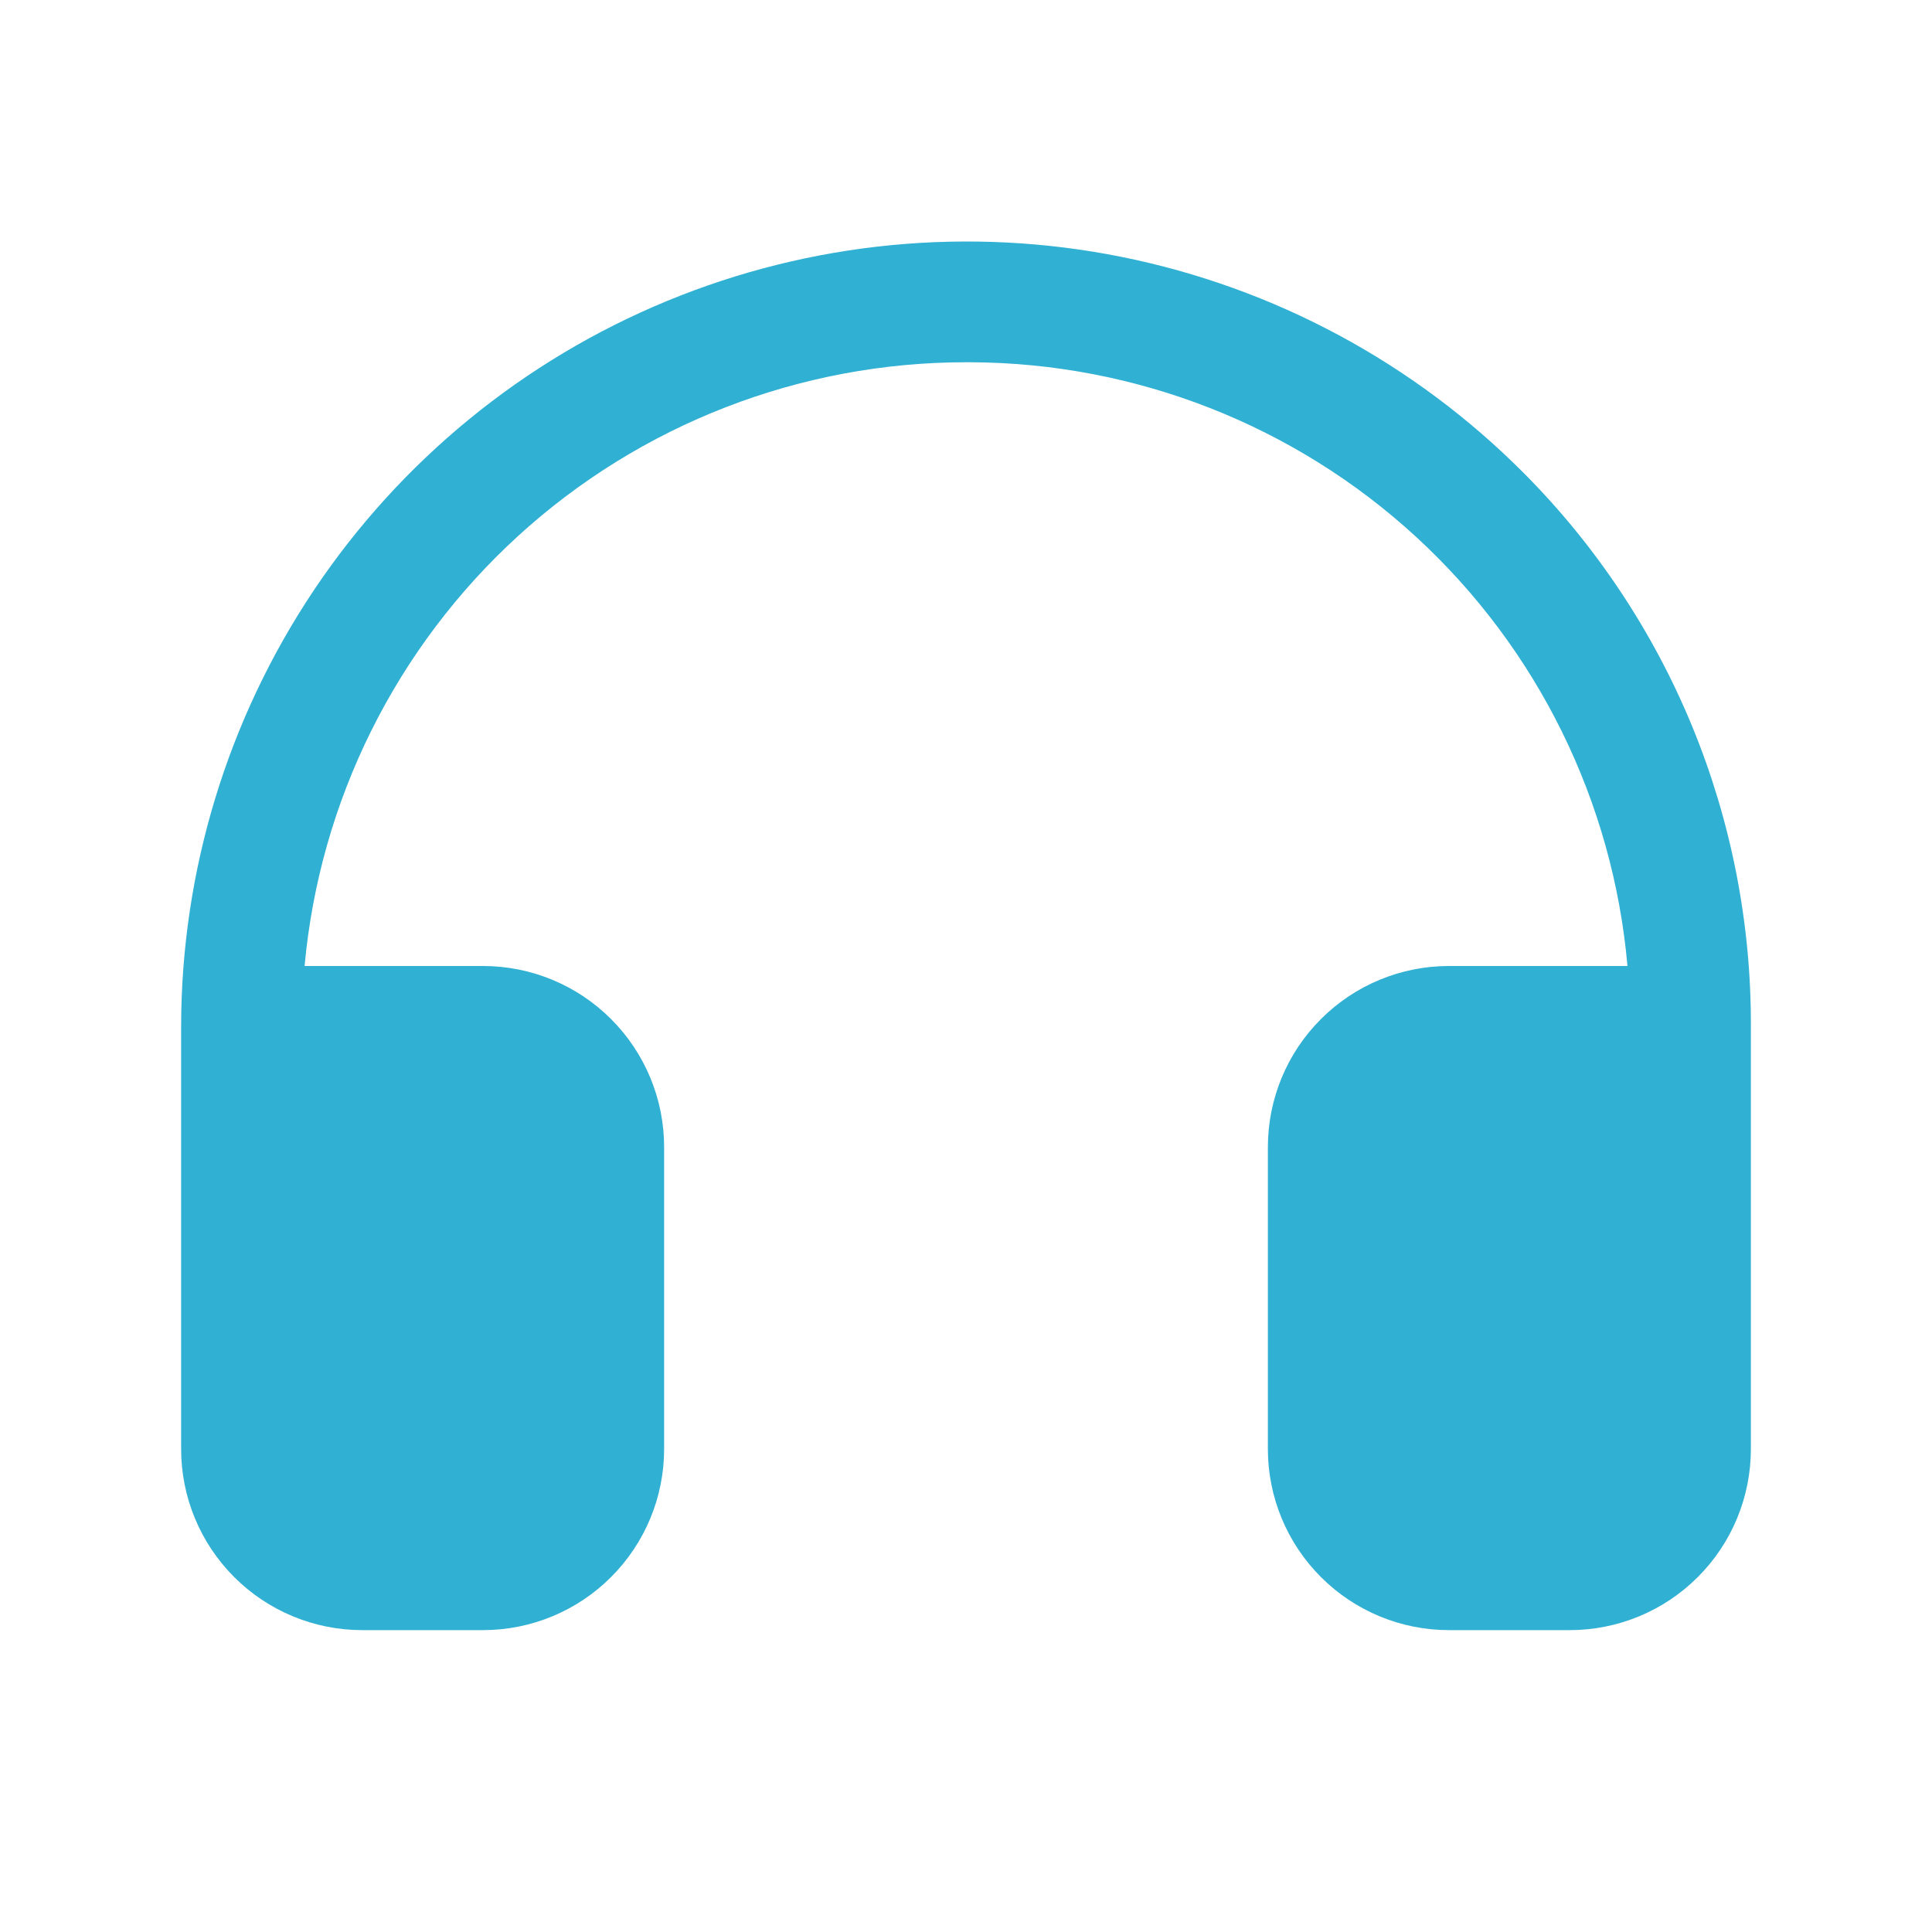 <svg width="32" height="32" viewBox="0 0 32 32" fill="none" xmlns="http://www.w3.org/2000/svg">
<path d="M29 17V24C29 24.796 28.684 25.559 28.121 26.121C27.559 26.684 26.796 27 26 27H24C23.204 27 22.441 26.684 21.879 26.121C21.316 25.559 21 24.796 21 24V19C21 18.204 21.316 17.441 21.879 16.879C22.441 16.316 23.204 16 24 16H26.956C26.716 13.278 25.468 10.743 23.456 8.893C21.444 7.043 18.814 6.012 16.081 6H16C13.256 6 10.61 7.026 8.583 8.876C6.557 10.726 5.294 13.267 5.045 16H8C8.796 16 9.559 16.316 10.121 16.879C10.684 17.441 11 18.204 11 19V24C11 24.796 10.684 25.559 10.121 26.121C9.559 26.684 8.796 27 8 27H6C5.204 27 4.441 26.684 3.879 26.121C3.316 25.559 3 24.796 3 24V17C3.003 14.425 3.77 11.909 5.203 9.769C6.637 7.63 8.673 5.964 11.053 4.983C13.434 4.001 16.053 3.748 18.577 4.255C21.102 4.763 23.419 6.008 25.236 7.833C26.436 9.038 27.386 10.468 28.032 12.041C28.677 13.614 29.006 15.3 29 17Z" fill="#30B0D3"/>
</svg>
